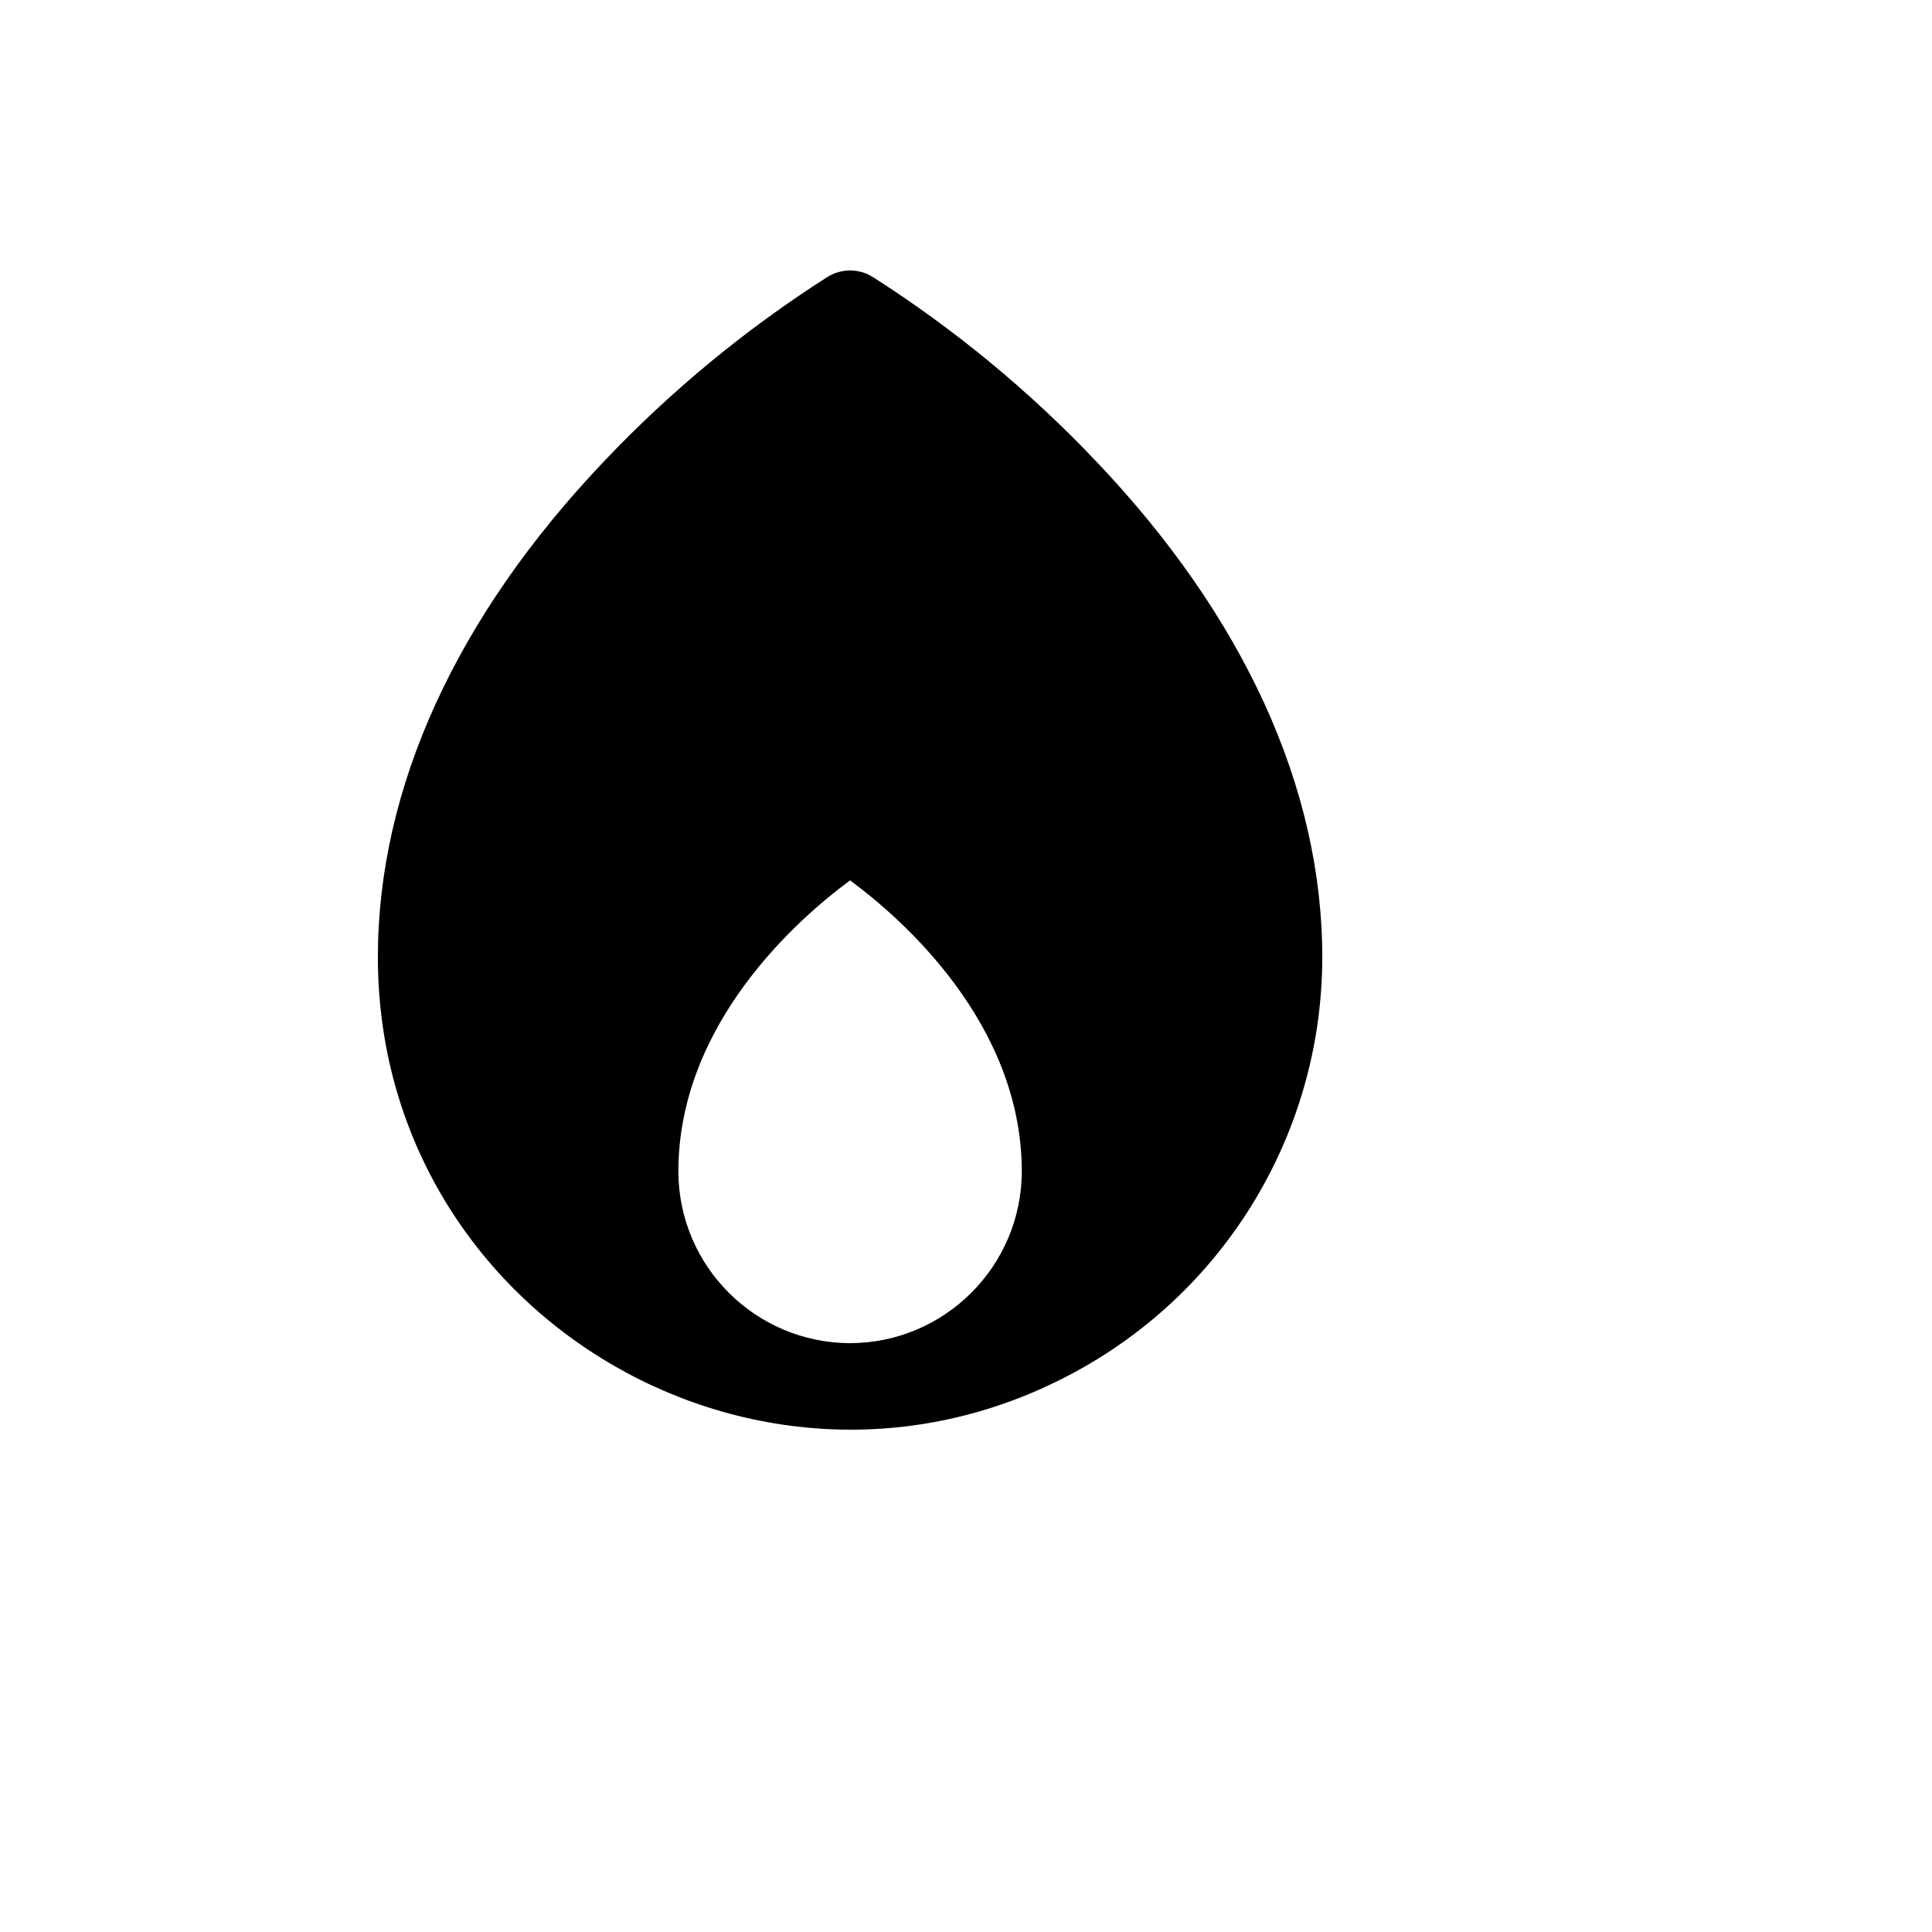 <svg xmlns="http://www.w3.org/2000/svg" version="1.1" xmlns:xlink="http://www.w3.org/1999/xlink" width="100%" height="100%" id="svgWorkerArea" viewBox="-25 -25 625 625" xmlns:idraw="https://idraw.muisca.co" style="background: white;"><defs id="defsdoc"><pattern id="patternBool" x="0" y="0" width="10" height="10" patternUnits="userSpaceOnUse" patternTransform="rotate(35)"><circle cx="5" cy="5" r="4" style="stroke: none;fill: #ff000070;"></circle></pattern></defs><g id="fileImp-736329630" class="cosito"><path id="pathImp-17445535" class="grouped" d="M329.503 124.139C307.903 101.367 283.593 81.326 257.117 64.461 252.733 61.846 247.267 61.846 242.883 64.461 216.407 81.326 192.097 101.367 170.497 124.139 122.588 174.448 97.244 229.962 97.244 284.609 97.244 402.129 224.541 475.579 326.378 416.819 373.641 389.549 402.756 339.15 402.756 284.609 402.756 229.962 377.413 174.448 329.503 124.139 329.503 124.139 329.503 124.139 329.503 124.139M250 409.515C219.362 409.42 194.548 384.621 194.452 354.001 194.452 305.947 233.509 271.945 250 259.801 266.491 271.945 305.548 305.947 305.548 354.001 305.452 384.621 280.639 409.42 250 409.515 250 409.515 250 409.515 250 409.515"></path></g></svg>